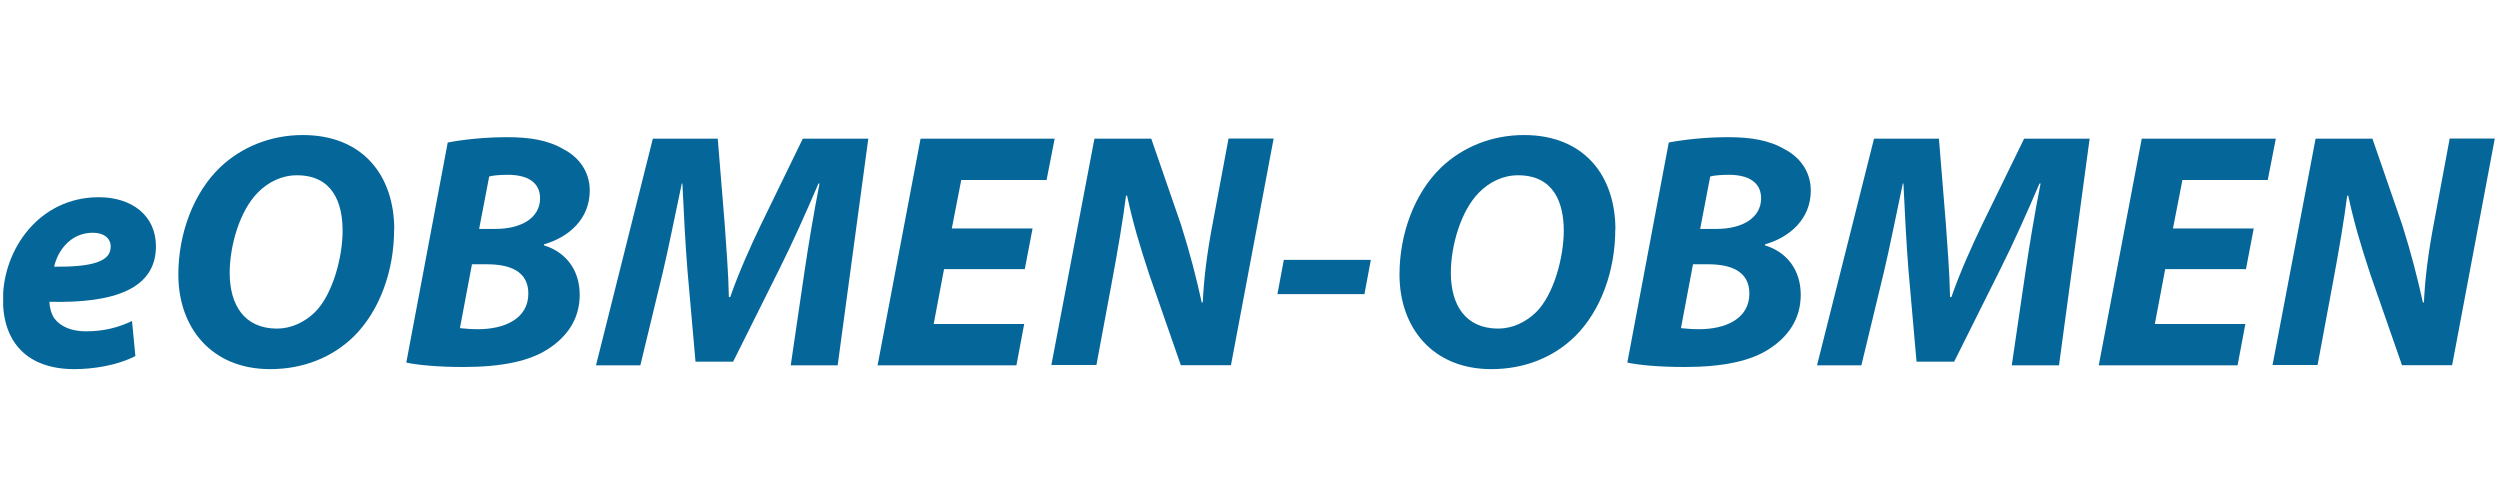 <svg width="298" height="60" viewBox="0 0 298 60" fill="none" xmlns="http://www.w3.org/2000/svg">
<g clip-path="url(#clip0_5744_119700)">
<path d="M16.154 42.438C13.865 43.6 11.032 44 8.852 44C3.24 44 0.352 40.785 0.352 35.698C0.352 29.722 4.674 23.509 11.776 23.509C15.736 23.509 18.588 25.707 18.588 29.358C18.588 34.372 13.738 36.17 5.891 35.971C5.891 36.534 6.091 37.406 6.491 37.969C7.254 38.968 8.58 39.495 10.251 39.495C12.376 39.495 14.174 39.023 15.736 38.26L16.136 42.42L16.154 42.438ZM13.193 29.377C13.193 28.414 12.394 27.742 11.068 27.742C8.38 27.742 6.854 29.94 6.454 31.793C10.941 31.829 13.193 31.193 13.193 29.431V29.395V29.377Z" fill="#056699"/>
<path d="M46.977 27.36C46.977 32.283 45.252 37.061 42.164 40.112C39.639 42.565 36.224 44 32.192 44C25.181 44 21.258 39.023 21.258 32.737C21.258 27.851 23.056 23 26.235 19.948C28.759 17.55 32.21 16.097 36.097 16.097C43.236 16.097 46.995 20.911 46.995 27.36H46.977ZM30.739 22.946C28.578 25.108 27.379 29.286 27.379 32.519C27.379 36.334 29.104 39.168 33.028 39.168C34.717 39.168 36.315 38.405 37.55 37.206C39.676 35.081 40.838 30.63 40.838 27.505C40.838 24.145 39.639 20.893 35.389 20.893C33.591 20.893 31.974 21.692 30.739 22.946Z" fill="#056699"/>
<path d="M53.37 16.987C55.295 16.624 57.784 16.352 60.472 16.352C63.16 16.352 65.358 16.715 67.174 17.787C68.973 18.713 70.299 20.439 70.299 22.71C70.299 26.125 67.774 28.287 64.85 29.122V29.249C67.447 30.049 69.1 32.174 69.1 35.135C69.1 38.096 67.538 40.149 65.412 41.548C63.124 43.074 59.727 43.746 55.241 43.746C52.19 43.746 49.756 43.51 48.43 43.219L53.37 16.987ZM54.805 39.113C55.495 39.186 56.167 39.24 57.003 39.24C60.127 39.24 62.979 38.005 62.979 34.99C62.979 32.301 60.726 31.502 58.056 31.502H56.258L54.823 39.113H54.805ZM57.13 27.287H59.055C62.216 27.287 64.377 25.925 64.377 23.636C64.377 21.674 62.779 20.838 60.563 20.838C59.564 20.838 58.765 20.911 58.311 21.038L57.112 27.287H57.13Z" fill="#056699"/>
<path d="M94.256 43.546L95.891 32.41C96.326 29.485 96.926 25.762 97.689 21.874H97.562C96.072 25.362 94.401 29.086 92.912 32.047L87.39 43.11H82.904L81.941 32.174C81.705 29.213 81.505 25.471 81.342 21.874H81.269C80.506 25.434 79.707 29.522 79.017 32.41L76.329 43.546H71.043L77.818 16.533H85.556L86.391 26.797C86.555 29.322 86.827 32.41 86.882 35.407H87.045C88.08 32.41 89.533 29.231 90.696 26.797L95.691 16.533H103.501L99.85 43.546H94.238H94.256Z" fill="#056699"/>
<path d="M122.155 32.083H112.529L111.294 38.623H122.083L121.156 43.546H104.609L109.731 16.533H125.715L124.753 21.456H114.581L113.455 27.233H123.082L122.155 32.083Z" fill="#056699"/>
<path d="M125.316 43.546L130.457 16.533H137.232L140.792 26.833C141.881 30.285 142.59 33.082 143.244 36.043H143.371C143.498 33.282 143.843 30.303 144.606 26.343L146.441 16.515H151.817L146.731 43.528H140.755L136.996 32.737C135.797 29.086 135.07 26.652 134.344 23.309L134.217 23.345C133.89 25.998 133.254 29.794 132.455 34.045L130.693 43.51H125.316V43.546Z" fill="#056699"/>
<path d="M163.404 30.975L162.641 35.062H152.27L153.032 30.975H163.404Z" fill="#056699"/>
<path d="M192.54 27.36C192.54 32.283 190.814 37.061 187.726 40.112C185.202 42.565 181.787 44 177.755 44C170.744 44 166.82 39.023 166.82 32.737C166.82 27.851 168.618 23 171.797 19.948C174.322 17.55 177.773 16.097 181.66 16.097C188.798 16.097 192.558 20.911 192.558 27.36H192.54ZM176.302 22.946C174.14 25.108 172.941 29.286 172.941 32.519C172.941 36.334 174.667 39.168 178.59 39.168C180.279 39.168 181.878 38.405 183.113 37.206C185.238 35.081 186.401 30.63 186.401 27.505C186.401 24.145 185.202 20.893 180.951 20.893C179.153 20.893 177.537 21.692 176.302 22.946Z" fill="#056699"/>
<path d="M198.917 16.987C200.842 16.624 203.331 16.352 206.019 16.352C208.707 16.352 210.905 16.715 212.721 17.787C214.519 18.713 215.845 20.439 215.845 22.71C215.845 26.125 213.321 28.287 210.396 29.122V29.249C212.994 30.049 214.647 32.174 214.647 35.135C214.647 38.096 213.085 40.149 210.959 41.548C208.671 43.074 205.274 43.746 200.788 43.746C197.736 43.746 195.302 43.51 193.977 43.219L198.917 16.987ZM200.352 39.113C201.042 39.186 201.714 39.24 202.55 39.24C205.674 39.24 208.526 38.005 208.526 34.99C208.526 32.301 206.273 31.502 203.603 31.502H201.805L200.37 39.113H200.352ZM202.677 27.287H204.602C207.763 27.287 209.924 25.925 209.924 23.636C209.924 21.674 208.326 20.838 206.11 20.838C205.111 20.838 204.312 20.911 203.857 21.038L202.659 27.287H202.677Z" fill="#056699"/>
<path d="M239.803 43.546L241.437 32.41C241.873 29.485 242.473 25.762 243.236 21.874H243.109C241.619 25.362 239.948 29.086 238.459 32.047L232.937 43.11H228.451L227.488 32.174C227.252 29.213 227.052 25.471 226.889 21.874H226.816C226.053 25.434 225.254 29.522 224.564 32.41L221.875 43.546H216.59L223.383 16.533H231.121L231.956 26.797C232.12 29.322 232.392 32.41 232.447 35.407H232.61C233.645 32.41 235.098 29.231 236.261 26.797L241.274 16.533H249.084L245.433 43.546H239.821H239.803Z" fill="#056699"/>
<path d="M267.718 32.083H258.091L256.856 38.623H267.645L266.719 43.546H250.172L255.294 16.533H271.278L270.315 21.456H260.144L259.017 27.233H268.644L267.718 32.083Z" fill="#056699"/>
<path d="M270.879 43.546L276.019 16.533H282.794L286.354 26.833C287.444 30.285 288.152 33.082 288.806 36.043H288.933C289.061 33.282 289.406 30.303 290.169 26.343L292.003 16.515H297.379L292.294 43.528H286.318L282.558 32.737C281.359 29.086 280.633 26.652 279.906 23.309L279.779 23.345C279.452 25.998 278.816 29.794 278.017 34.045L276.255 43.51H270.879V43.546Z" fill="#056699"/>
</g>
<defs>
<clipPath id="clip0_5744_119700">
<rect width="297" height="60" fill="white" transform="translate(0.379)"/>
</clipPath>
</defs>
</svg>
